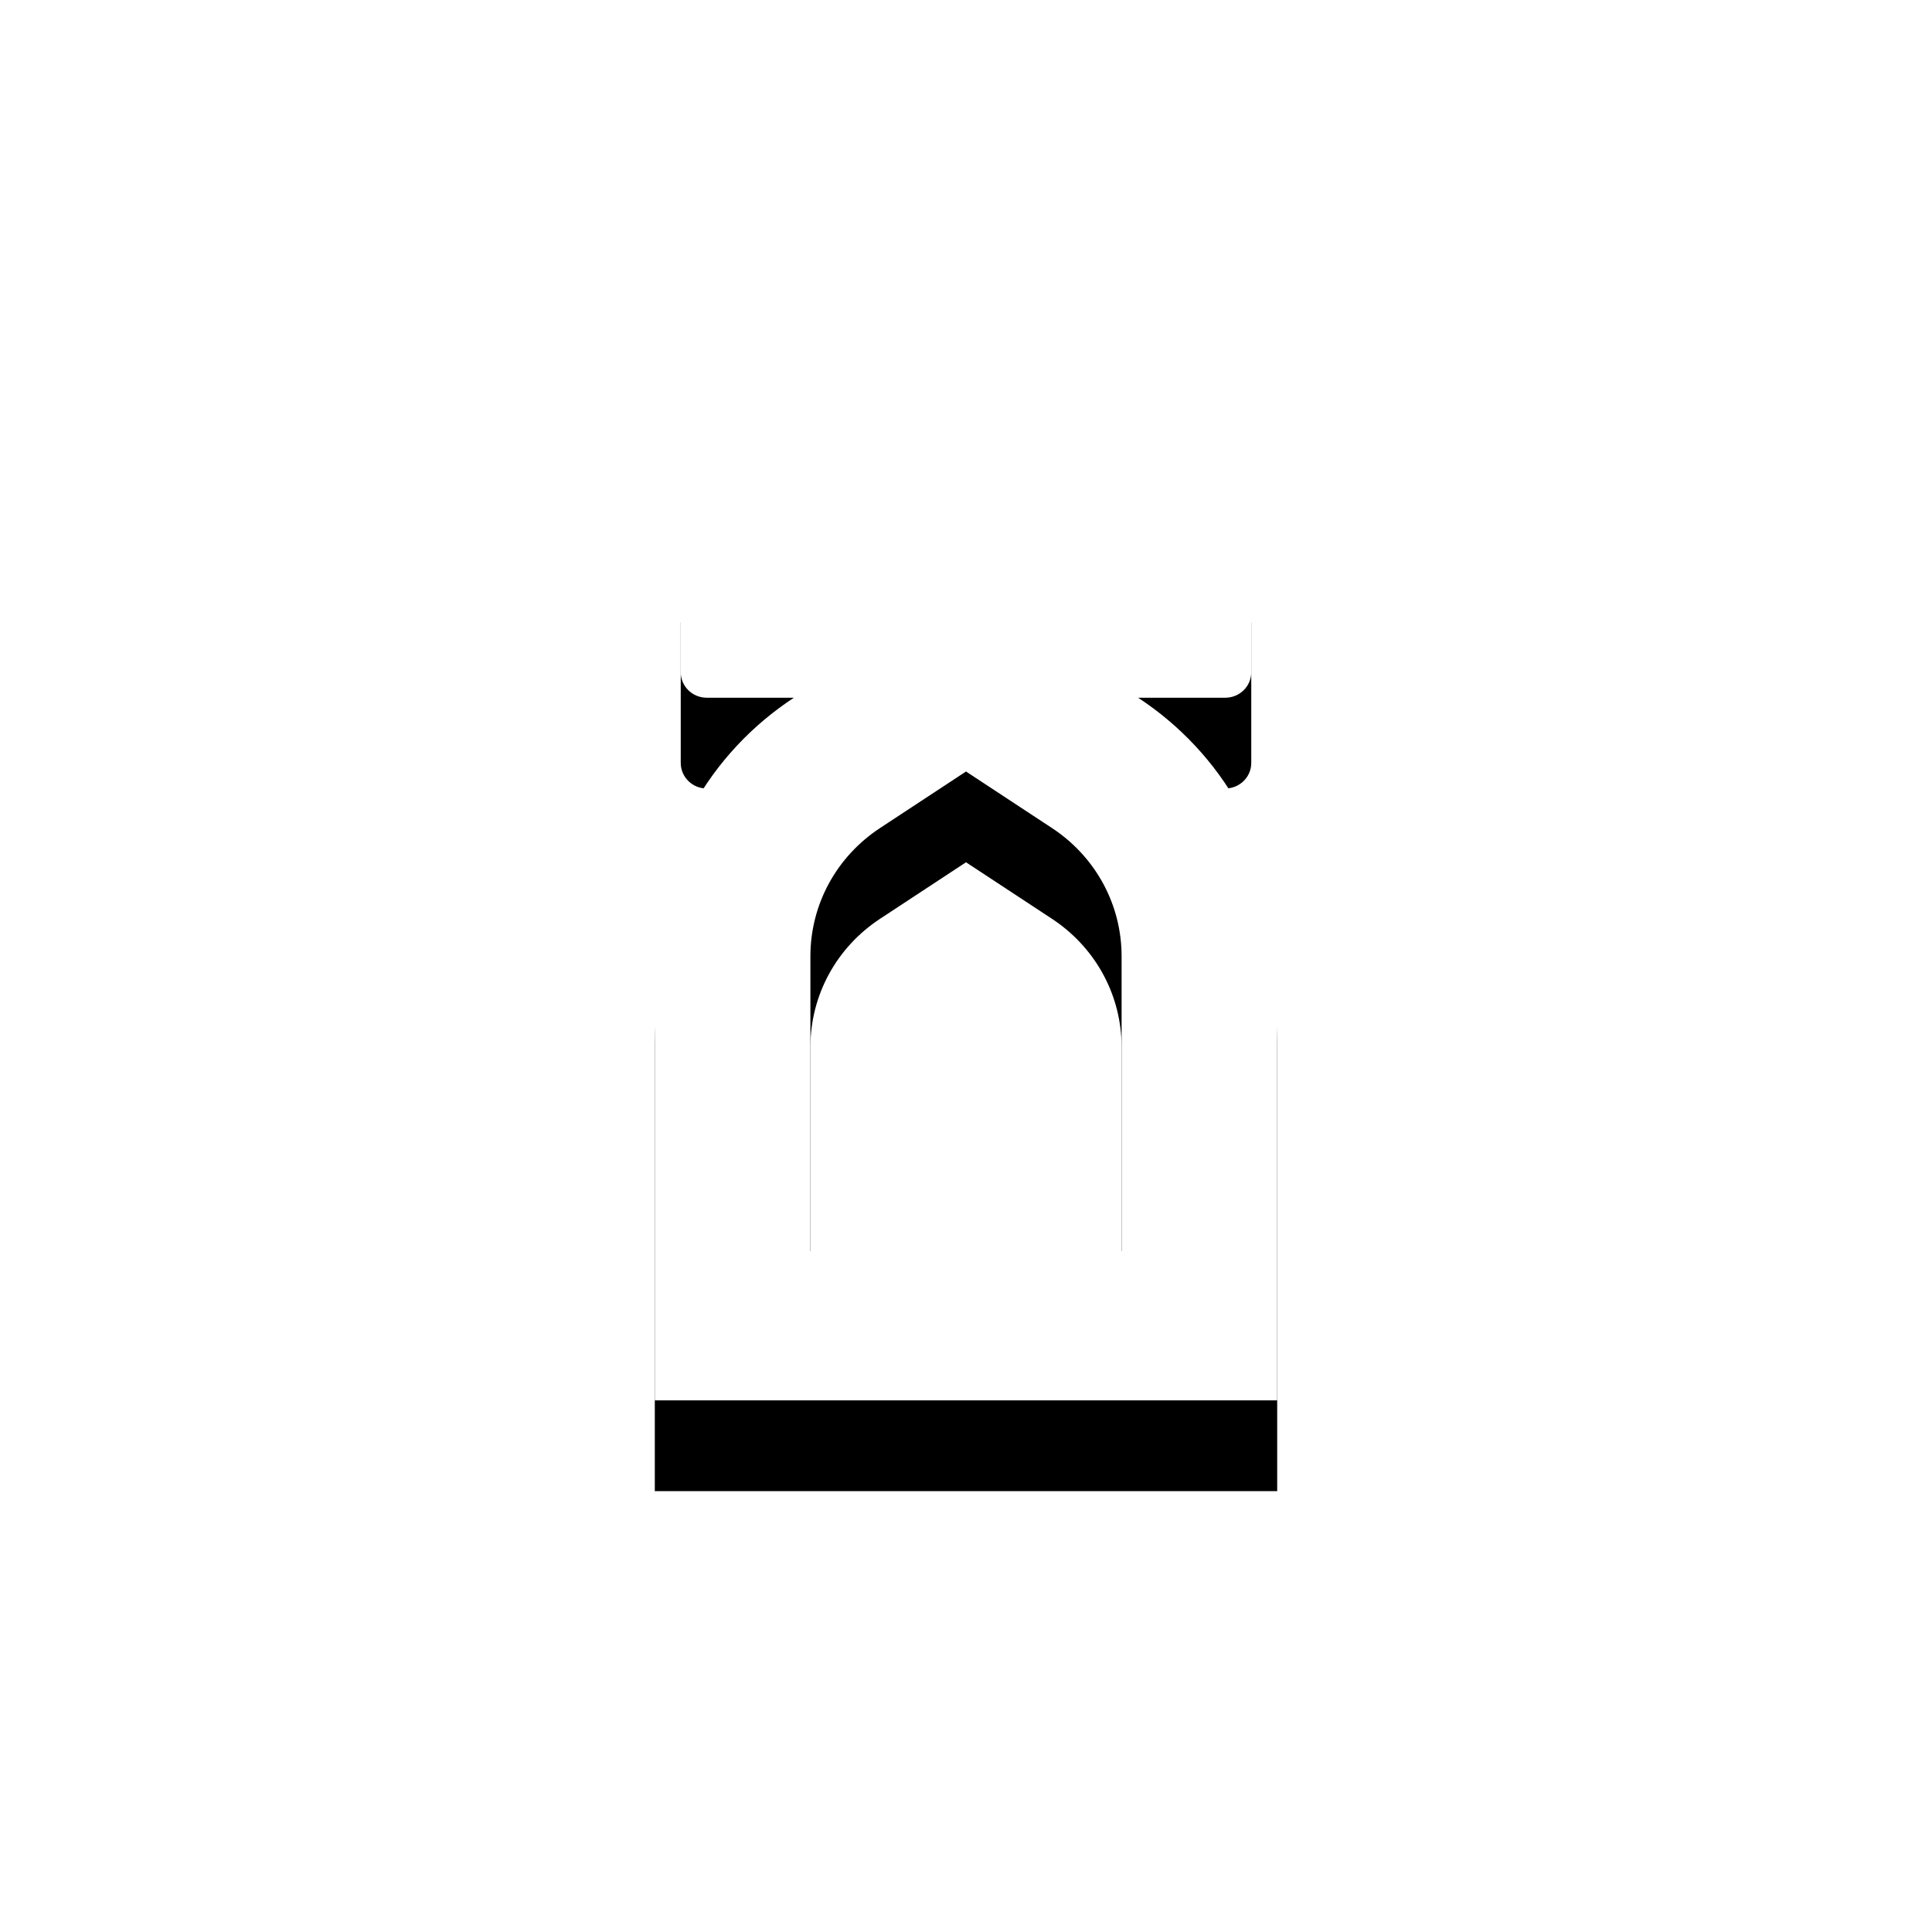 <?xml version="1.0" encoding="UTF-8"?>
<svg width="298px" height="298px" viewBox="0 0 298 298" version="1.1" xmlns="http://www.w3.org/2000/svg" xmlns:xlink="http://www.w3.org/1999/xlink">
    <title>Frame 5 Copy 2</title>
    <defs>
        <path d="M193,82 L193,103.676 C193,105.853 191.209,107.618 189,107.618 L175.544,107.619 C188.477,116.092 197,130.58 197,147.029 L197,216 L101,216 L101,147.029 C101,130.58 109.523,116.092 122.456,107.619 L109,107.618 C106.791,107.618 105,105.853 105,103.676 L105,82 L193,82 Z M149,119 L135.745,127.717 C129.068,132.107 125,139.448 125,147.509 L125,193 L173,193 L173,147.509 C173,139.679 169.161,132.527 162.821,128.1 L162.255,127.717 L149,119 Z" id="path-1"></path>
        <filter x="-51.0%" y="-26.1%" width="202.1%" height="173.1%" filterUnits="objectBoundingBox" id="filter-2">
            <feOffset dx="0" dy="14" in="SourceAlpha" result="shadowOffsetOuter1"></feOffset>
            <feGaussianBlur stdDeviation="14" in="shadowOffsetOuter1" result="shadowBlurOuter1"></feGaussianBlur>
            <feColorMatrix values="0 0 0 0 0   0 0 0 0 0   0 0 0 0 0  0 0 0 0.25 0" type="matrix" in="shadowBlurOuter1"></feColorMatrix>
        </filter>
    </defs>
    <g id="Frame-5-Copy-2" stroke="none" fill="none" fill-rule="nonzero">
        <g id="Combined-Shape">
            <use fill="black" fill-opacity="1" filter="url(#filter-2)" xlink:href="#path-1"></use>
            <use fill="#FFFFFF" xlink:href="#path-1"></use>
        </g>
    </g>
</svg>